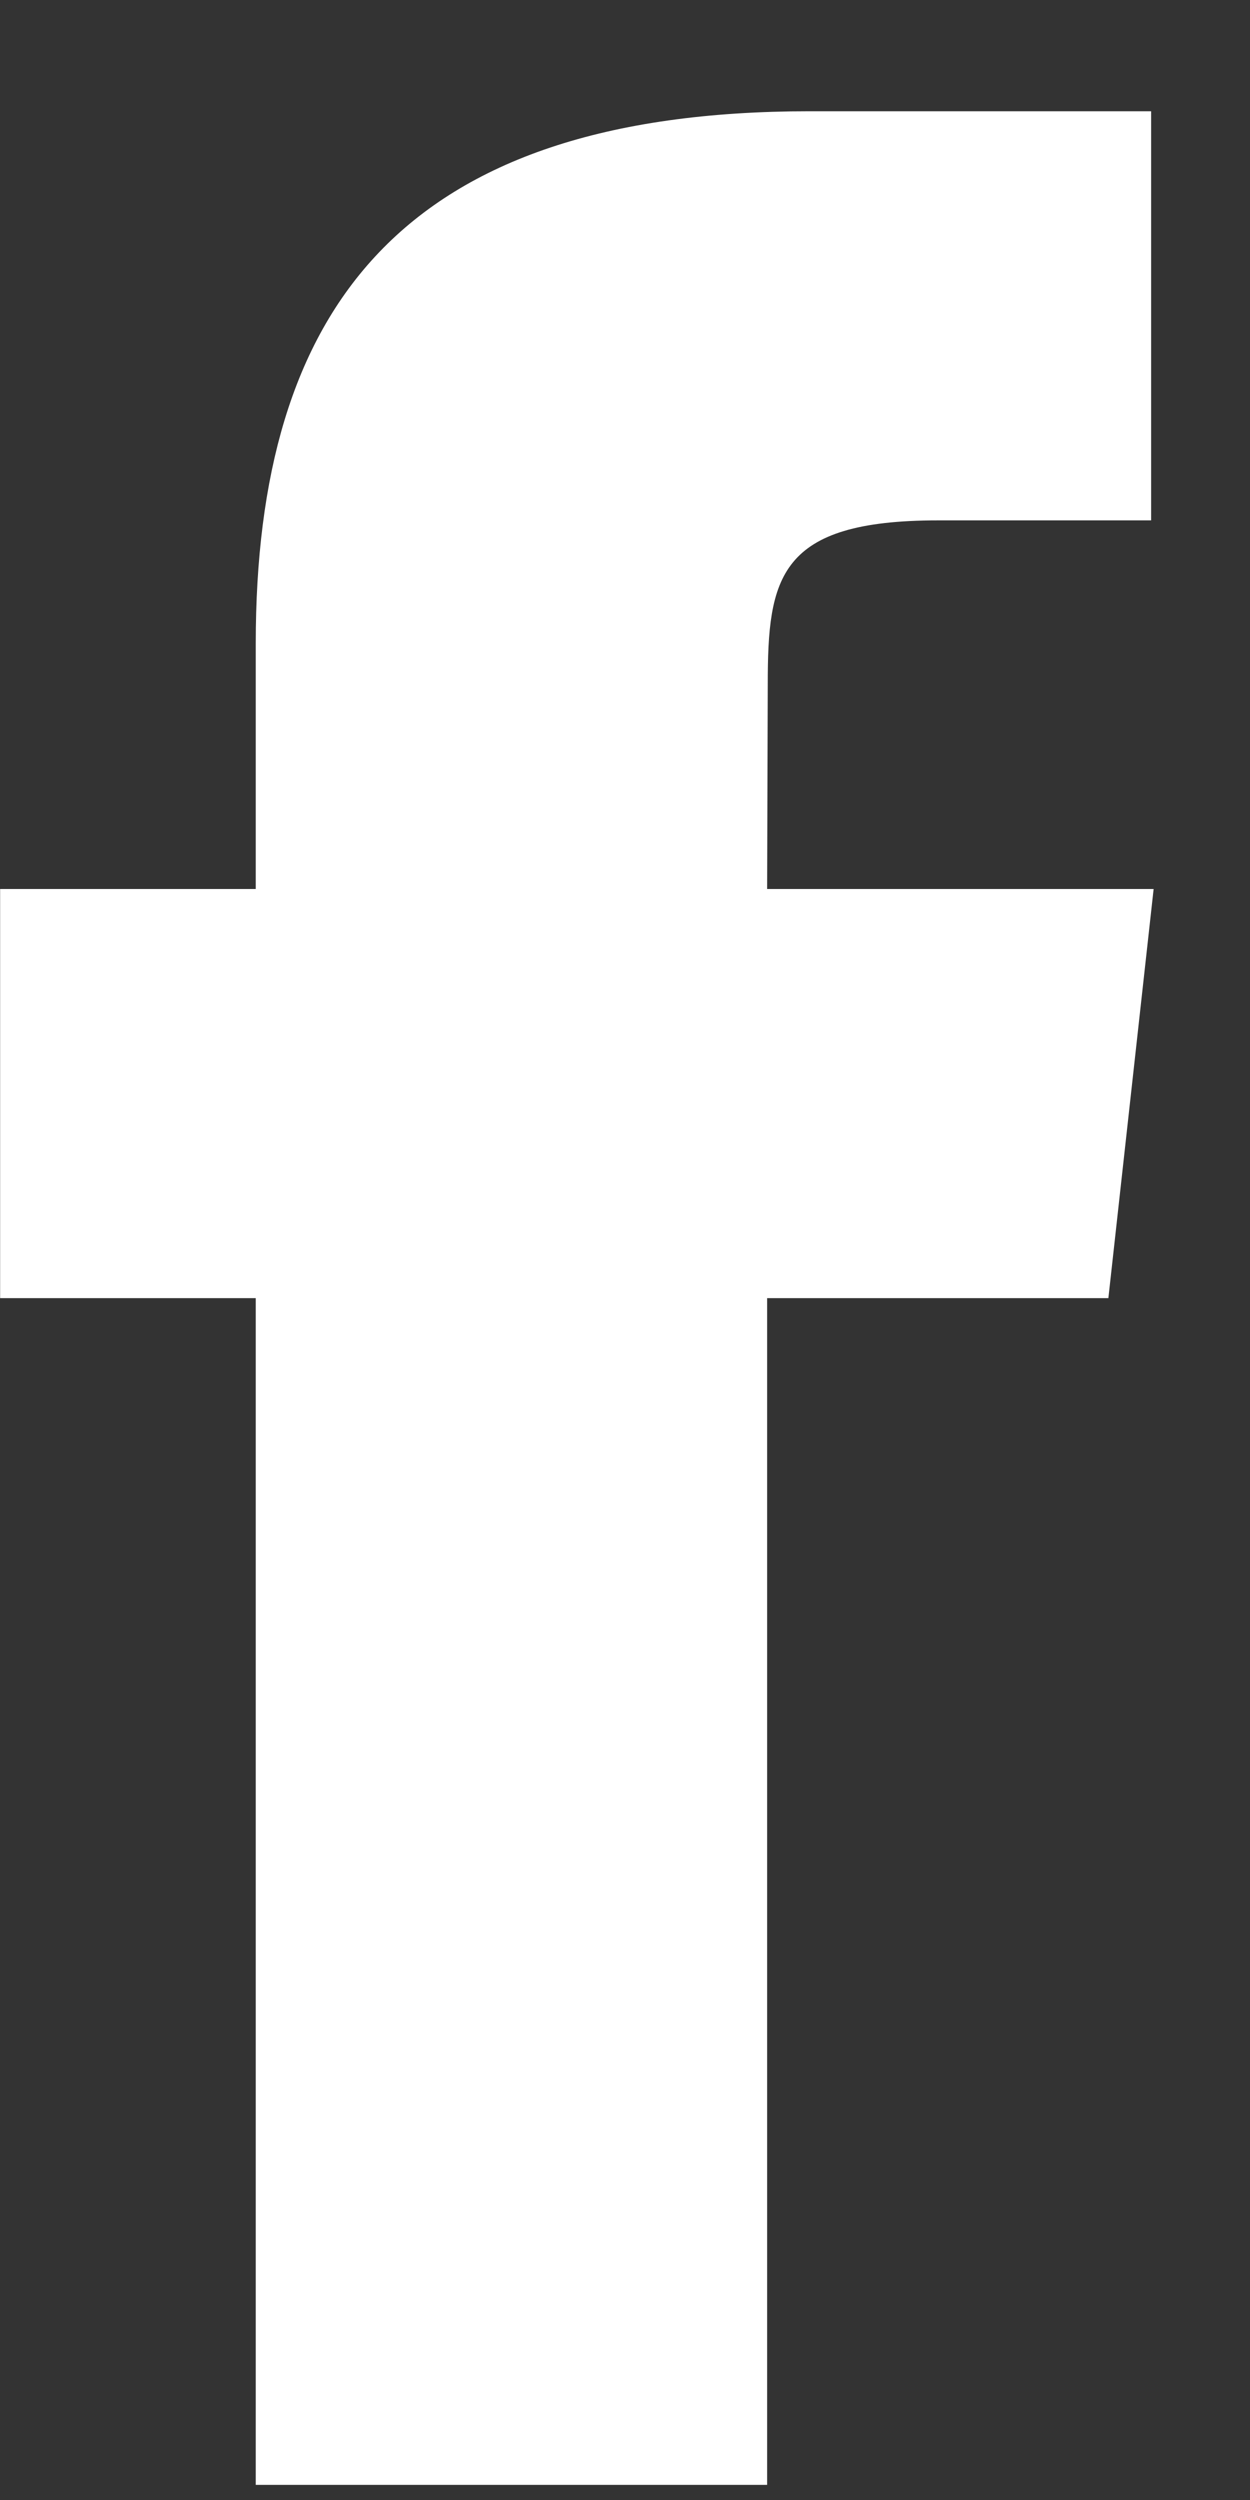 <svg width="10" height="20" viewBox="0 0 10 20" fill="none" xmlns="http://www.w3.org/2000/svg">
<rect x="0" y="0" width="10" height="20" fill="#333333" stroke="none"/>
<g clip-path="url(#clip0_557_724)">
<path fill-rule="evenodd" clip-rule="evenodd" d="M6.137 19.879H2.046V10.385H0.001V7.112H2.046V5.148C2.046 2.479 3.201 0.89 6.479 0.89H9.209V4.163H7.504C6.226 4.163 6.142 4.621 6.142 5.475L6.137 7.112H9.229L8.867 10.385H6.137V19.879Z" fill="white"/>
</g>
<defs>
<clipPath id="clip0_557_724">
<rect width="10" height="19" fill="white" transform="translate(0 0.886)"/>
</clipPath>
</defs>
</svg>
